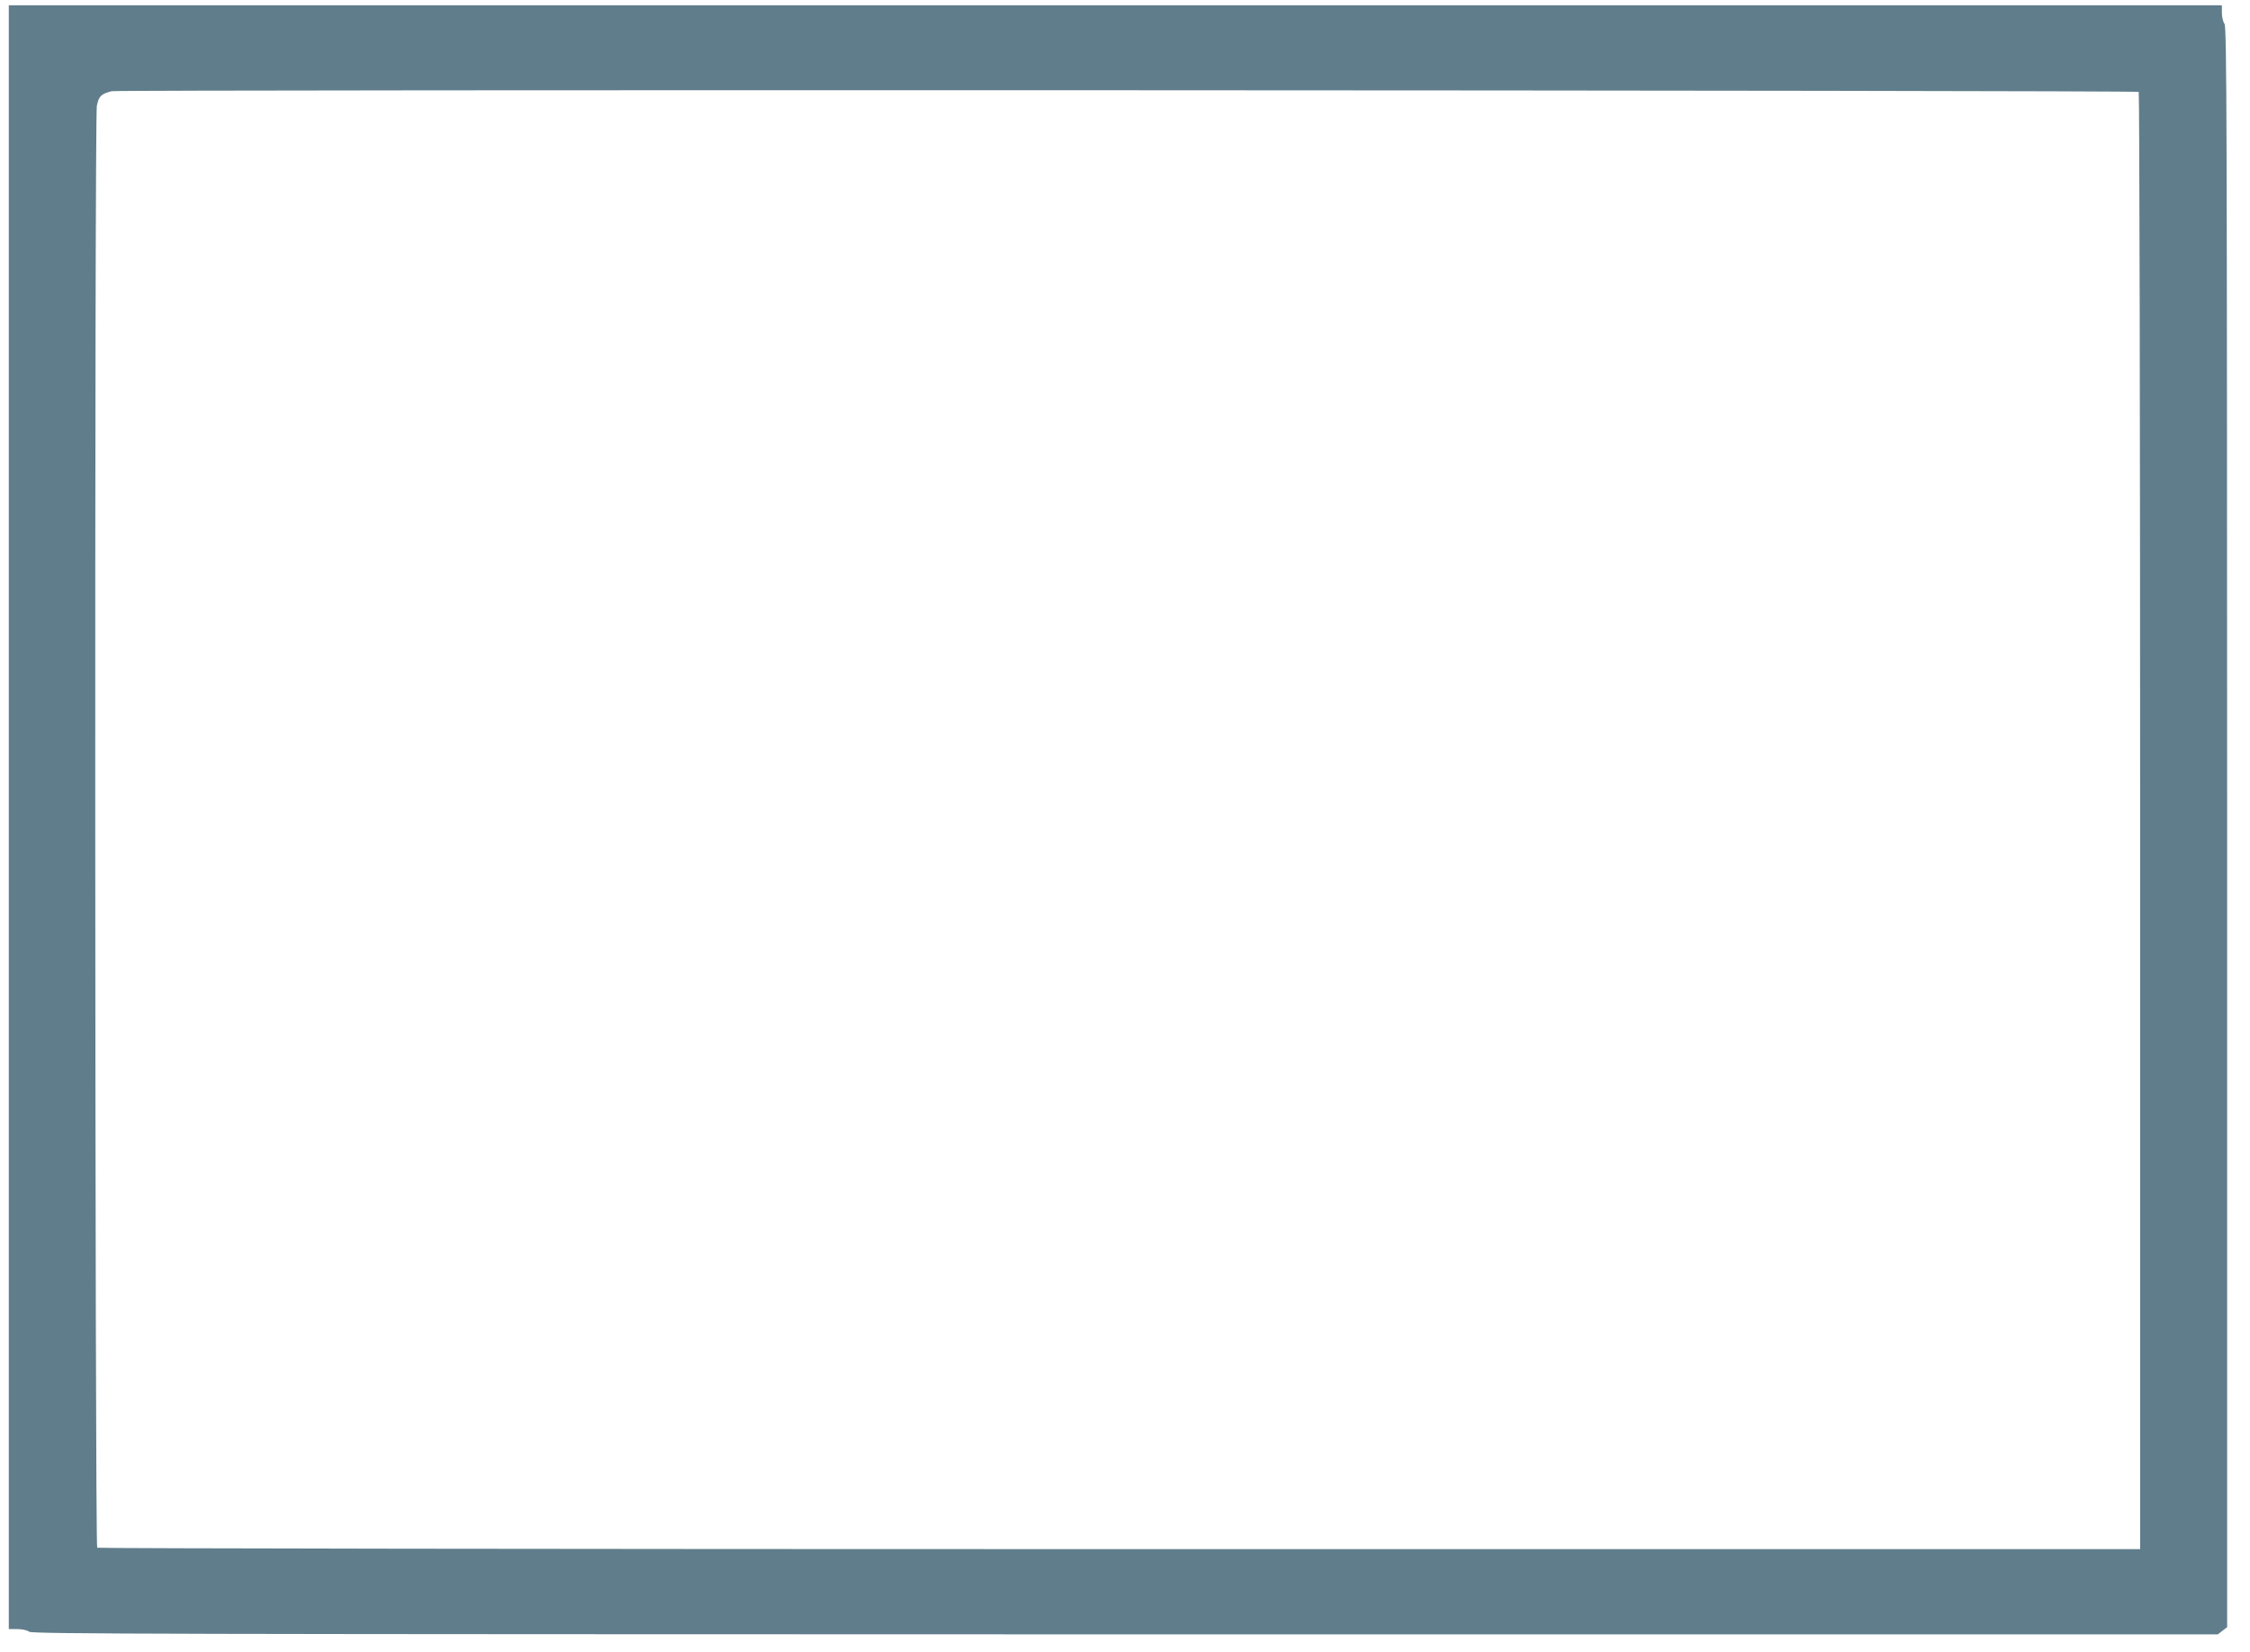 <?xml version="1.0" standalone="no"?>
<!DOCTYPE svg PUBLIC "-//W3C//DTD SVG 20010904//EN"
 "http://www.w3.org/TR/2001/REC-SVG-20010904/DTD/svg10.dtd">
<svg version="1.0" xmlns="http://www.w3.org/2000/svg"
 width="1280pt" height="940pt" viewBox="0 0 1280 940"
 preserveAspectRatio="xMidYMid meet">
<g transform="translate(0,940) scale(0.1,-0.1)"
fill="#607d8b" stroke="none">
<path d="M50 4750 l0 -4620 48 0 c27 0 57 -6 68 -15 17 -13 785 -14 6235 -15
l6216 0 27 21 26 20 0 4552 c-1 3987 -2 4554 -15 4571 -8 11 -15 39 -15 63 l0
43 -6295 0 -6295 0 0 -4620z m12117 4127 c4 -5 8 -1872 8 -4150 l0 -4142
-5807 0 c-3193 0 -5810 4 -5815 8 -13 13 -16 8141 -2 8205 11 55 25 68 84 83
42 10 11521 6 11532 -4z"/>
</g>
</svg>

